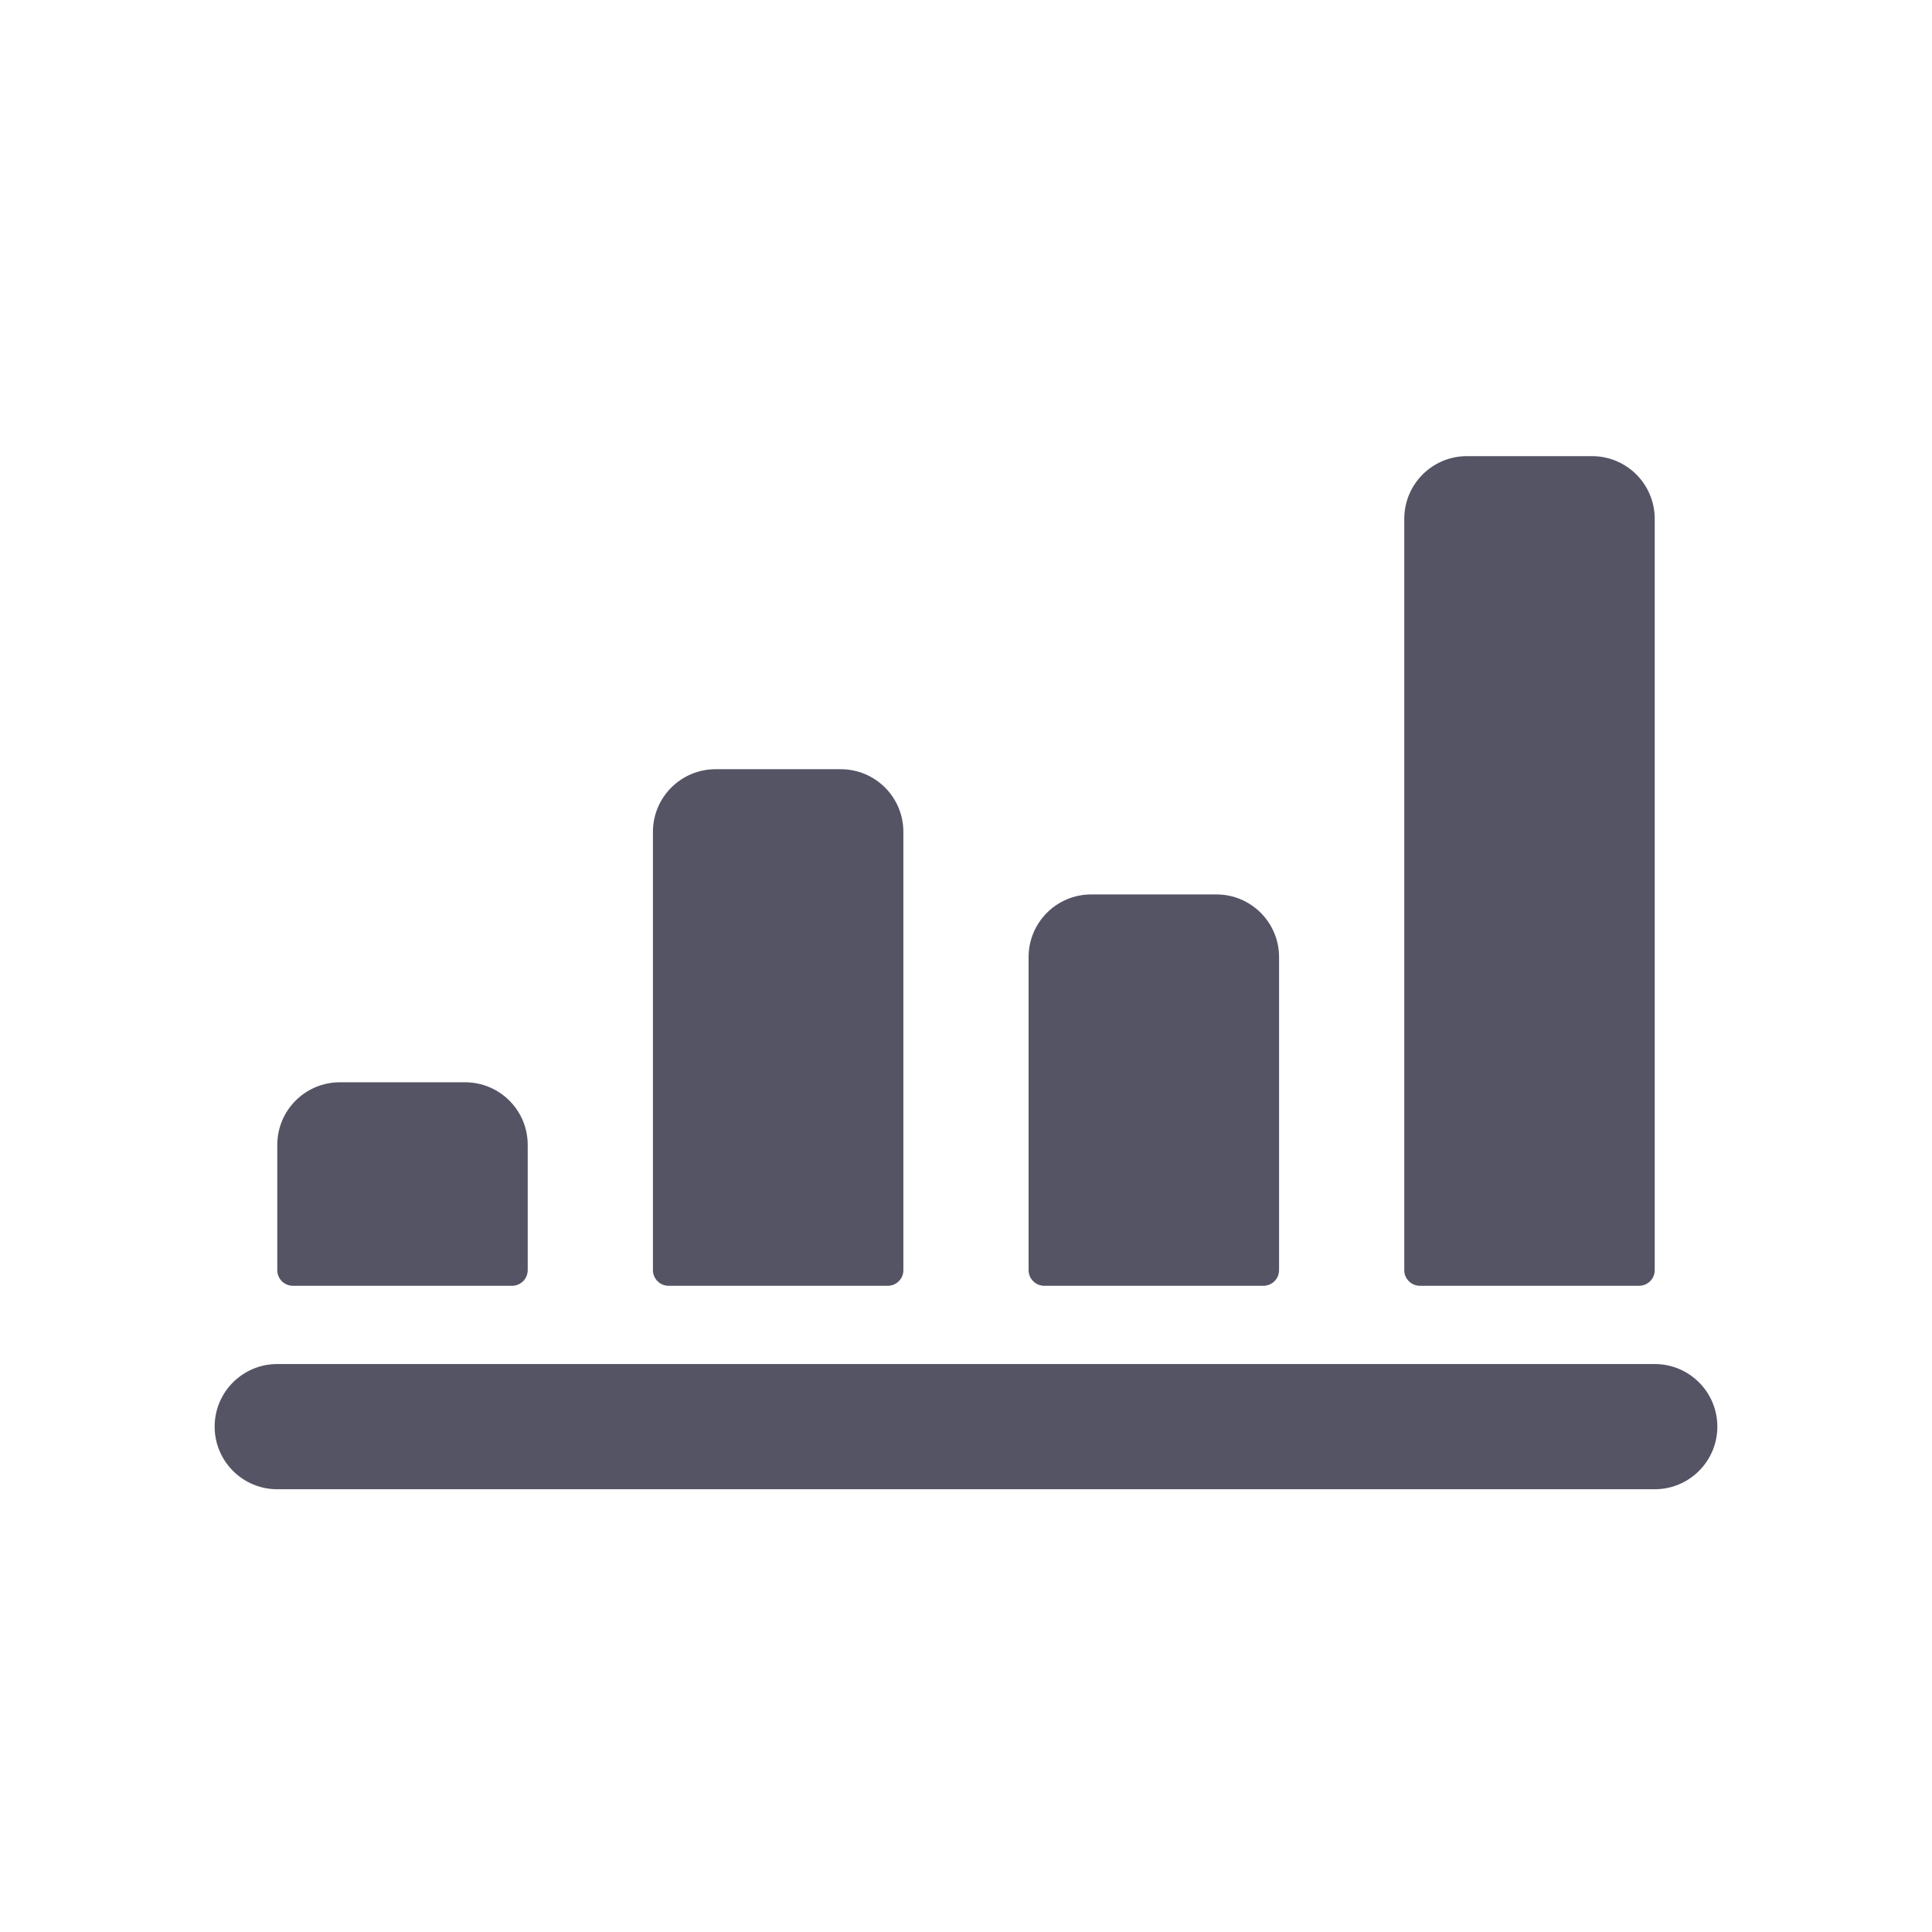 <?xml version="1.0" encoding="UTF-8"?> <svg xmlns="http://www.w3.org/2000/svg" width="48" height="48" viewBox="0 0 48 48" fill="none"><path d="M7.278 31.945H12.722C12.825 31.945 12.924 31.904 12.998 31.831C13.07 31.758 13.111 31.659 13.111 31.556V28.445C13.111 27.585 12.415 26.889 11.555 26.889H8.444C7.585 26.889 6.889 27.585 6.889 28.445V31.556C6.888 31.659 6.929 31.758 7.002 31.831C7.075 31.904 7.174 31.945 7.278 31.945Z" fill="#545465"></path><path d="M17.778 19.111C16.919 19.111 16.222 19.808 16.222 20.667V31.556C16.222 31.659 16.263 31.758 16.336 31.831C16.409 31.904 16.508 31.945 16.611 31.945H22.055C22.159 31.945 22.258 31.904 22.331 31.831C22.404 31.758 22.445 31.659 22.444 31.556V20.667C22.444 19.808 21.748 19.111 20.889 19.111L17.778 19.111Z" fill="#545465"></path><path d="M27.111 22.222C26.252 22.222 25.555 22.919 25.555 23.778V31.556C25.555 31.659 25.596 31.758 25.669 31.831C25.742 31.904 25.841 31.945 25.944 31.945H31.389C31.492 31.945 31.591 31.904 31.664 31.831C31.737 31.758 31.778 31.659 31.778 31.556V23.778C31.778 22.919 31.081 22.222 30.222 22.222L27.111 22.222Z" fill="#545465"></path><path d="M35.278 31.945H40.722C40.825 31.945 40.924 31.904 40.998 31.831C41.071 31.758 41.111 31.659 41.111 31.556V12.889C41.111 12.03 40.414 11.333 39.555 11.333H36.444C35.585 11.333 34.889 12.03 34.889 12.889V31.556C34.888 31.659 34.929 31.758 35.002 31.831C35.075 31.904 35.174 31.945 35.278 31.945Z" fill="#545465"></path><path d="M6.889 37H41.111C41.97 37 42.667 36.304 42.667 35.444C42.667 34.585 41.97 33.889 41.111 33.889H6.889C6.03 33.889 5.333 34.585 5.333 35.444C5.333 36.304 6.03 37 6.889 37Z" fill="#545465"></path></svg> 